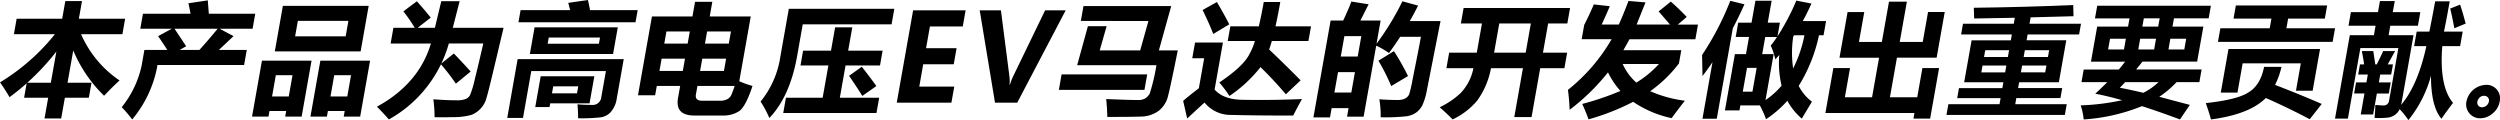 <svg xmlns="http://www.w3.org/2000/svg" viewBox="0 0 506.527 24.322"><g id="レイヤー_2" data-name="レイヤー 2"><g id="レイヤー_1-2" data-name="レイヤー 1"><path d="M3.373,3.792H12.6L13.233.218h3.381L15.98,3.792h9.373L24.8,6.932H16.427a21.843,21.843,0,0,0,7.8,9.372Q22.989,17.39,21.089,19.4a27.733,27.733,0,0,1-6.247-9.178l-1.16,6.545h4.855L18,19.806H13.143l-.746,4.2H9.017l.745-4.2H4.883L5.4,16.884q-1.662,1.473-3.466,2.8Q.912,17.947,0,16.69A42.286,42.286,0,0,0,11.125,6.932H2.816ZM5.53,16.762H10.3l1.119-6.315A48.61,48.61,0,0,1,5.53,16.762Z"/><path d="M29.257,10.12H33.9q-.785-1.231-1.871-2.8l2.778-1.5H28.426l.539-3.043H38.6q-.195-1.086-.42-2.126L42.1.073l.209,2.705h9.407l-.539,3.043H44.487l2.826,1.5-2.972,2.8H50l-.539,3.044H31.906l-.1.58A23.423,23.423,0,0,1,26.786,24.2a27.266,27.266,0,0,0-2.12-2.488,20.185,20.185,0,0,0,4.022-8.381Zm8.466-.748-1.341.748H40.4q1.76-1.943,3.7-4.3H35.357Z"/><path d="M57.983,22.487H54.6l-.2,1.136H51.067l2.008-11.329H63.123L61.115,23.623H57.782Zm-2.859-2.946h3.382l.762-4.3H55.886Zm2.19-18.357H74.7L73.069,10.41H55.68ZM70.591,4.227H60.35l-.557,3.14H70.034Zm-4.154,18.26-.2,1.136H62.9L64.91,12.294H74.982L72.975,23.623H69.641l.2-1.136Zm3.927-2.946.762-4.3H67.721l-.762,4.3Z"/><path d="M88.046,23.743A26.692,26.692,0,0,0,87.8,20.12q2.922.206,4.637.2a5.052,5.052,0,0,0,1.924-.26,1.839,1.839,0,0,0,.857-.748,19.393,19.393,0,0,0,.984-3.273q.7-2.784,1.716-7.228h-6.98a26.378,26.378,0,0,1-1.516,4.058l2.533-2.029q1.43,1.474,3.411,3.647l-3,2.464a44.358,44.358,0,0,0-3.024-3.925A25.439,25.439,0,0,1,78.787,24.2q-1.428-1.619-2.417-2.584,8.49-4.626,10.941-12.8H79.146l.566-3.188h4.323A33.507,33.507,0,0,0,81.728,2.3L84.454.266Q86.029,2,87.272,3.575L84.627,5.628h3.49L89.409.242h3.72L91.74,5.628h10.289L99.8,15.011q-1.085,4.542-1.428,5.435a5.032,5.032,0,0,1-1.127,1.691A4.7,4.7,0,0,1,95.432,23.3a13.308,13.308,0,0,1-3.609.429Q89.245,23.791,88.046,23.743Z"/><path d="M104.877,11.98h21.5l-1.413,7.971a5.316,5.316,0,0,1-1.148,2.669,3.422,3.422,0,0,1-2.014,1.141,34.422,34.422,0,0,1-4.673.2q0-1.473-.127-2.826,1.354.12,2.926.121a1.726,1.726,0,0,0,1.9-1.57l.938-5.289h-15.12l-1.683,9.492h-3.188Zm.6-9.926h10.036q-.2-.81-.379-1.474L119.125,0q.242,1.088.421,2.054H129.2l-.436,2.463H105.04Zm1.878,8.887.959-5.409h16.859l-.959,5.409Zm1.091,10.749,1.105-6.232H120.42l-.972,5.483h-7.97l-.133.749Zm12.9-12.826.222-1.255H111.183l-.223,1.255Zm-4.437,10.048.252-1.425h-5.072l-.252,1.425Z"/><path d="M152.112,3.333,149.786,16.46a19.384,19.384,0,0,0,2.682.955q-1.408,4.251-2.733,5.12a5.8,5.8,0,0,1-3.256.87h-5.8q-3.936,0-3.3-3.575l.429-2.415h-4.735l-.334,1.884h-3.477L132.09,3.333H140.3l.526-2.97h3.5l-.526,2.97Zm-18.5,11.039h4.735l.44-2.488h-4.734Zm1.417-7.995-.436,2.463h4.734l.437-2.463Zm7.223,14.033h3.623a3.094,3.094,0,0,0,1.468-.308,1.805,1.805,0,0,0,.819-.846q.246-.537.695-1.841h-7.547L141,19.13Q140.778,20.41,142.251,20.41Zm4.428-6.038.44-2.488h-4.831l-.44,2.488ZM148.1,6.377h-4.831l-.437,2.463h4.831Z"/><path d="M161.519,11.3q-1.466,8.261-5.64,12.608a21.919,21.919,0,0,0-1.777-3.333,18.683,18.683,0,0,0,4.014-9.154l1.708-9.637H181.2l-.556,3.14h-18ZM178.3,13.26h-6.981l-1.16,6.546h7.971l-.548,3.091H158.691l.548-3.091h7.439l1.16-6.546h-5.651l.53-2.994h5.651l.839-4.734h3.479l-.839,4.734h6.98Zm-6.267,2.1,2.572-1.836q1.5,1.884,2.954,3.913l-2.844,2Q173.493,17.464,172.03,15.362Z"/><path d="M192.766,20.808H181.691L185.007,2.1h10.639l-.579,3.26h-6.654l-.781,4.409h6.183l-.576,3.248h-6.183l-.8,4.528h7.09Z"/><path d="M215.916,2.1,206.1,20.808h-4.5L198.5,2.1h4.3l1.7,13.223a8.328,8.328,0,0,1,.047,1.848h.072a11.6,11.6,0,0,1,.747-1.9L211.75,2.1Z"/><path d="M215.092,15.072h17.342l-.557,3.14H214.535Zm5.328-9.758h3.792l-1.4,4.9h8.2l1.674-5.966H218.99l.534-3.019H237.3l-2.5,8.985h3.828q-1.4,7.017-1.944,9.13a5.4,5.4,0,0,1-1.985,3.158,6.31,6.31,0,0,1-3.568,1.118q-2.125.07-6.776.071-.035-1.715-.227-3.622,4.65.194,6.39.193a2.7,2.7,0,0,0,1.607-.381,3.116,3.116,0,0,0,.817-.893,40.612,40.612,0,0,0,1.363-5.779H218.246Z"/><path d="M251.642,20.216q5.6.121,12.149-.144-.921,1.667-1.773,3.333-6.792.024-12.562-.121a6.742,6.742,0,0,1-5.4-2.512q-1.121,1.014-3.52,3.236l-.815-3.574q.861-.773,3.182-2.56l1.076-6.063h-2.416l.565-3.188h5.651l-1.686,9.517Q247.838,20.144,251.642,20.216ZM246.554.411q1.393,2.343,2.508,4.517l-3.246,1.956q-.739-1.956-2.158-4.855Zm2.724,4.927h5.773q.494-2.1,1-4.927H259.4q-.489,2.754-.97,4.927h7.2L265.1,8.309h-7.416q-.263.942-.544,1.715,3.514,3.333,6.378,6.256l-2.989,2.825q-2.456-2.9-5.135-5.507a27.536,27.536,0,0,1-6.3,5.846,23.592,23.592,0,0,0-2.052-2.73q4.964-3.333,6.157-5.844a12.5,12.5,0,0,0,1.057-2.561h-5.507Z"/><path d="M273.8.314l3.5.556-1.669,3.285h4.1L278.9,8.864a55.072,55.072,0,0,0,5.244-8.6l3.179.87q-.816,1.606-1.691,3.139h6.231l-2.74,13.9a13.187,13.187,0,0,1-.933,3.147,4.267,4.267,0,0,1-1.239,1.467,4.561,4.561,0,0,1-1.99.773,40.712,40.712,0,0,1-5.223.2,19.362,19.362,0,0,0-.271-3.647q1.761.144,3.777.145a3.581,3.581,0,0,0,1.026-.133,2.1,2.1,0,0,0,.767-.4,1.8,1.8,0,0,0,.477-.611,25.858,25.858,0,0,0,.683-2.971l.984-4.938q.456-2.307.712-3.745h-4.2q-1.1,1.692-2.273,3.286a15.372,15.372,0,0,0-2.587-1.486l-2.549,14.383h-3.357l.307-1.739h-3.429l-.334,1.884h-3.357L269.6,4.155h2.548Q273.263,1.788,273.8.314Zm-3.437,18.429h3.43l.732-4.13H271.1Zm5.455-11.424h-3.429l-.733,4.13h3.43Zm6.611,3.043a48.369,48.369,0,0,1,2.848,5.048l-3.4,2.029a42.093,42.093,0,0,0-2.591-5.145Z"/><path d="M293.615,10.676h5.6l1.048-5.918h-4.276l.557-3.139h21.569l-.555,3.139h-3.889l-1.049,5.918h4.9l-.556,3.14h-4.9l-1.755,9.9h-3.5l1.754-9.9h-6.472a16.312,16.312,0,0,1-2.819,6.6A14.85,14.85,0,0,1,294.31,24.2q-1.144-1.184-2.608-2.464a17.019,17.019,0,0,0,4.221-2.862,10.055,10.055,0,0,0,2.606-5.06h-5.47Zm9.106,0h6.4l1.048-5.918h-6.4Z"/><path d="M340.173,12.85a26.487,26.487,0,0,1-5.827,5.628,25.509,25.509,0,0,0,7.023,1.932q-1.37,1.738-2.678,3.527a21.847,21.847,0,0,1-7.794-3.31,47.19,47.19,0,0,1-9.035,3.551q-.587-1.595-1.283-3.116a57.808,57.808,0,0,0,7.736-2.633,16.622,16.622,0,0,1-2.52-3.767,43.086,43.086,0,0,1-7.769,7.584q-.1-2.271-.347-4.034a36.327,36.327,0,0,0,8.847-10.265h-6.062l.514-2.9Q322,3.068,322.921.894l3.245.362q-.627,1.5-1.649,3.72h3.477q.918-2.053,1.959-4.783l3.45.29-1.809,4.493h6.762q-1.118-1.329-2.307-2.657l2.481-2q1.92,1.716,3.216,3.116l-1.8,1.546h4.082l-.526,2.971H330.149q-.543,1.014-1.239,2.222h11.738Zm-8.636,3.888a21.08,21.08,0,0,0,4.581-3.768h-7.343A11.314,11.314,0,0,0,331.537,16.738Z"/><path d="M350.571.169l2.871.7q-1.122,2.511-2.359,4.867l-3.247,18.32h-2.9L346.969,12.6q-.982,1.449-2.021,2.814l-.088-4.275A57.506,57.506,0,0,0,350.571.169Zm1.609,4.42h2.7l.788-4.443h3.285l-.788,4.443h2.463l-.492,2.778a46.444,46.444,0,0,0,3.82-7.246l3.058.6q-.81,1.836-1.753,3.55h4.721l-.508,2.874h-.93A31.843,31.843,0,0,1,364.438,17.4a9.08,9.08,0,0,0,2.68,3.2l-2.056,3.43a12.664,12.664,0,0,1-2.923-3.611,22.283,22.283,0,0,1-4.321,3.732,19.531,19.531,0,0,0-1.255-2.8h-3.949l-.179,1.014h-2.947l2.021-11.4h2.246l.616-3.478h-2.7Zm2.882,13.985.857-4.83h-1.956l-.857,4.83Zm5.439-7.451q-.394.459-.8.906a14.706,14.706,0,0,0-.928-2.8,20.046,20.046,0,0,0,1.274-1.739h-2.391l-.616,3.478h2.318l-1.65,9.311a15.993,15.993,0,0,0,3.26-2.923A19.855,19.855,0,0,1,360.5,11.123Zm2.811,2.741A26.027,26.027,0,0,0,365.6,7.149h-2.09c-.057.089-.117.178-.181.267A21.808,21.808,0,0,0,363.312,13.864Z"/><path d="M389.568,8.5l1.075-6.063h3.38l-1.639,9.251h-8.043l-1.421,8.019h5.531l1.049-5.917h3.382l-1.815,10.241h-3.381l.2-1.136H369.845l1.613-9.1h3.381l-1.049,5.917H379.3l1.421-8.019H372.7l1.64-9.251h3.382L376.646,8.5h4.638L382.731.339h3.623L384.906,8.5Z"/><path d="M394.762,21.11h10.362l.219-1.232H396.55l.36-2.028H405.7l.21-1.184h-7.946l1.506-8.5h7.947l.209-1.183H397.339l.386-2.174h10.289l.214-1.208-8.238.145q-.006-1.062-.074-2.174,10.286-.12,20.146-.555c.006.048.026.805.056,2.27l-8.687.23L411.2,4.807h10.434l-.386,2.174H410.816l-.21,1.183h8.043l-1.5,8.5H409.1l-.21,1.184h8.936l-.359,2.028H408.53l-.218,1.232h10.434l-.386,2.174H394.376Zm6.674-6.448h4.831l.244-1.378H401.68Zm.552-3.117h4.831l.244-1.376h-4.831Zm12.394,3.117.244-1.378H409.7l-.244,1.378Zm.8-4.493h-4.927l-.244,1.376h4.927Z"/><path d="M422.183,14.082H429.3q.685-.81,1.272-1.594h-6.92l1.259-7.1h6.256l.3-1.666h-7l.454-2.56H447.95L447.5,3.72h-7.028l-.3,1.666h6.255l-1.259,7.1H434.083q-.656.832-1.284,1.594H446.07l-.454,2.56H441a20.23,20.23,0,0,1-3.509,2.971l6.194,1.642-2,2.947q-4.168-1.559-7.7-2.693A37.81,37.81,0,0,1,422.177,24.2a12.485,12.485,0,0,0-.607-2.85,46.35,46.35,0,0,0,8.4-1.051q-3-.844-5.443-1.316,1.3-1.183,2.432-2.343h-5.229Zm4.946-4.058h3.212l.385-2.174h-3.212Zm2.369,7.753q1.906.351,4.758,1.026a12.6,12.6,0,0,0,3.088-2.161h-6.763Q430.028,17.245,429.5,17.777Zm3.741-7.753h3.213l.385-2.174h-3.213Zm.823-4.638h3.212l.3-1.666h-3.213Zm8.5,4.638.385-2.174h-3.212l-.384,2.174Z"/><path d="M458.726,13.55h3.526a15.845,15.845,0,0,1-1.3,3.648q5.132,1.98,9.46,3.864l-2.432,3.092q-4.308-2.271-8.9-4.3-3.291,3.309-11.108,4.348-.427-1.547-1.057-3.309,6.405-.7,8.646-2.174Q457.995,17.27,458.726,13.55Zm13.892-5.072H449.384l.487-2.753h10l.347-1.957h-7.681l.471-2.657h18.5l-.471,2.657H463.6l-.347,1.957h9.854Zm-22.667,10.29,1.567-8.84h18.549l-1.5,8.453h-3.381l.984-5.555H454.386l-1.053,5.942Z"/><path d="M489.646,6.4h2.572q.7-3.5,1.173-6.135h2.946q-.573,3.3-1.16,6.135h3.792l-.522,2.947h-3.611q-.645,8.139,2.177,11.5-1.032,1.329-2.357,3.213-2.124-2.524-2.111-8.732a24.23,24.23,0,0,1-4.577,9,18.015,18.015,0,0,0-1.771-2.209,2.9,2.9,0,0,1-.959,1.153,3.233,3.233,0,0,1-1.347.549,17.936,17.936,0,0,1-2.779.073q.142-1.619.154-2.633,1.056.1,1.576.1a1.087,1.087,0,0,0,1.21-.966L485.94,9.734h-7.7l-2.534,14.3h-2.608l3-16.908h4.879l.338-1.907h-5.484l.489-2.754h5.483l.4-2.246h3l-.4,2.246h5.579l-.488,2.754H484.3l-.338,1.907h5.048l-2.5,14.106q3.378-4,5.1-11.883h-2.488ZM478.314,23.188l.753-4.251h-2.1l.4-2.247h2.1l.282-1.594h-1.957l.364-2.053H479q-.247-1.607-.463-2.7h2.319l.4,2.705h.3q.721-1.413,1.3-2.7h2.416l-1.494,2.705h1.063l-.365,2.053H482.26l-.282,1.594h2.415l-.4,2.247h-2.415l-.753,4.251ZM498.439.942q.573,1.668,1.13,3.841l-2.292.942q-.418-2.271-.839-3.986Z"/><path d="M506.468,20.542a3.974,3.974,0,0,1-1.444,2.452,3.822,3.822,0,0,1-2.447.966,2.763,2.763,0,0,1-2.265-1.014,2.836,2.836,0,0,1-.583-2.4,4.2,4.2,0,0,1,3.988-3.356,2.73,2.73,0,0,1,2.751,3.356Zm-3.544,1.184a1.425,1.425,0,0,0,1.348-1.135.936.936,0,0,0-.208-.87,1.055,1.055,0,0,0-.789-.314,1.23,1.23,0,0,0-.873.357,1.51,1.51,0,0,0-.464.851.964.964,0,0,0,.178.767A.936.936,0,0,0,502.924,21.726Z"/></g></g></svg>